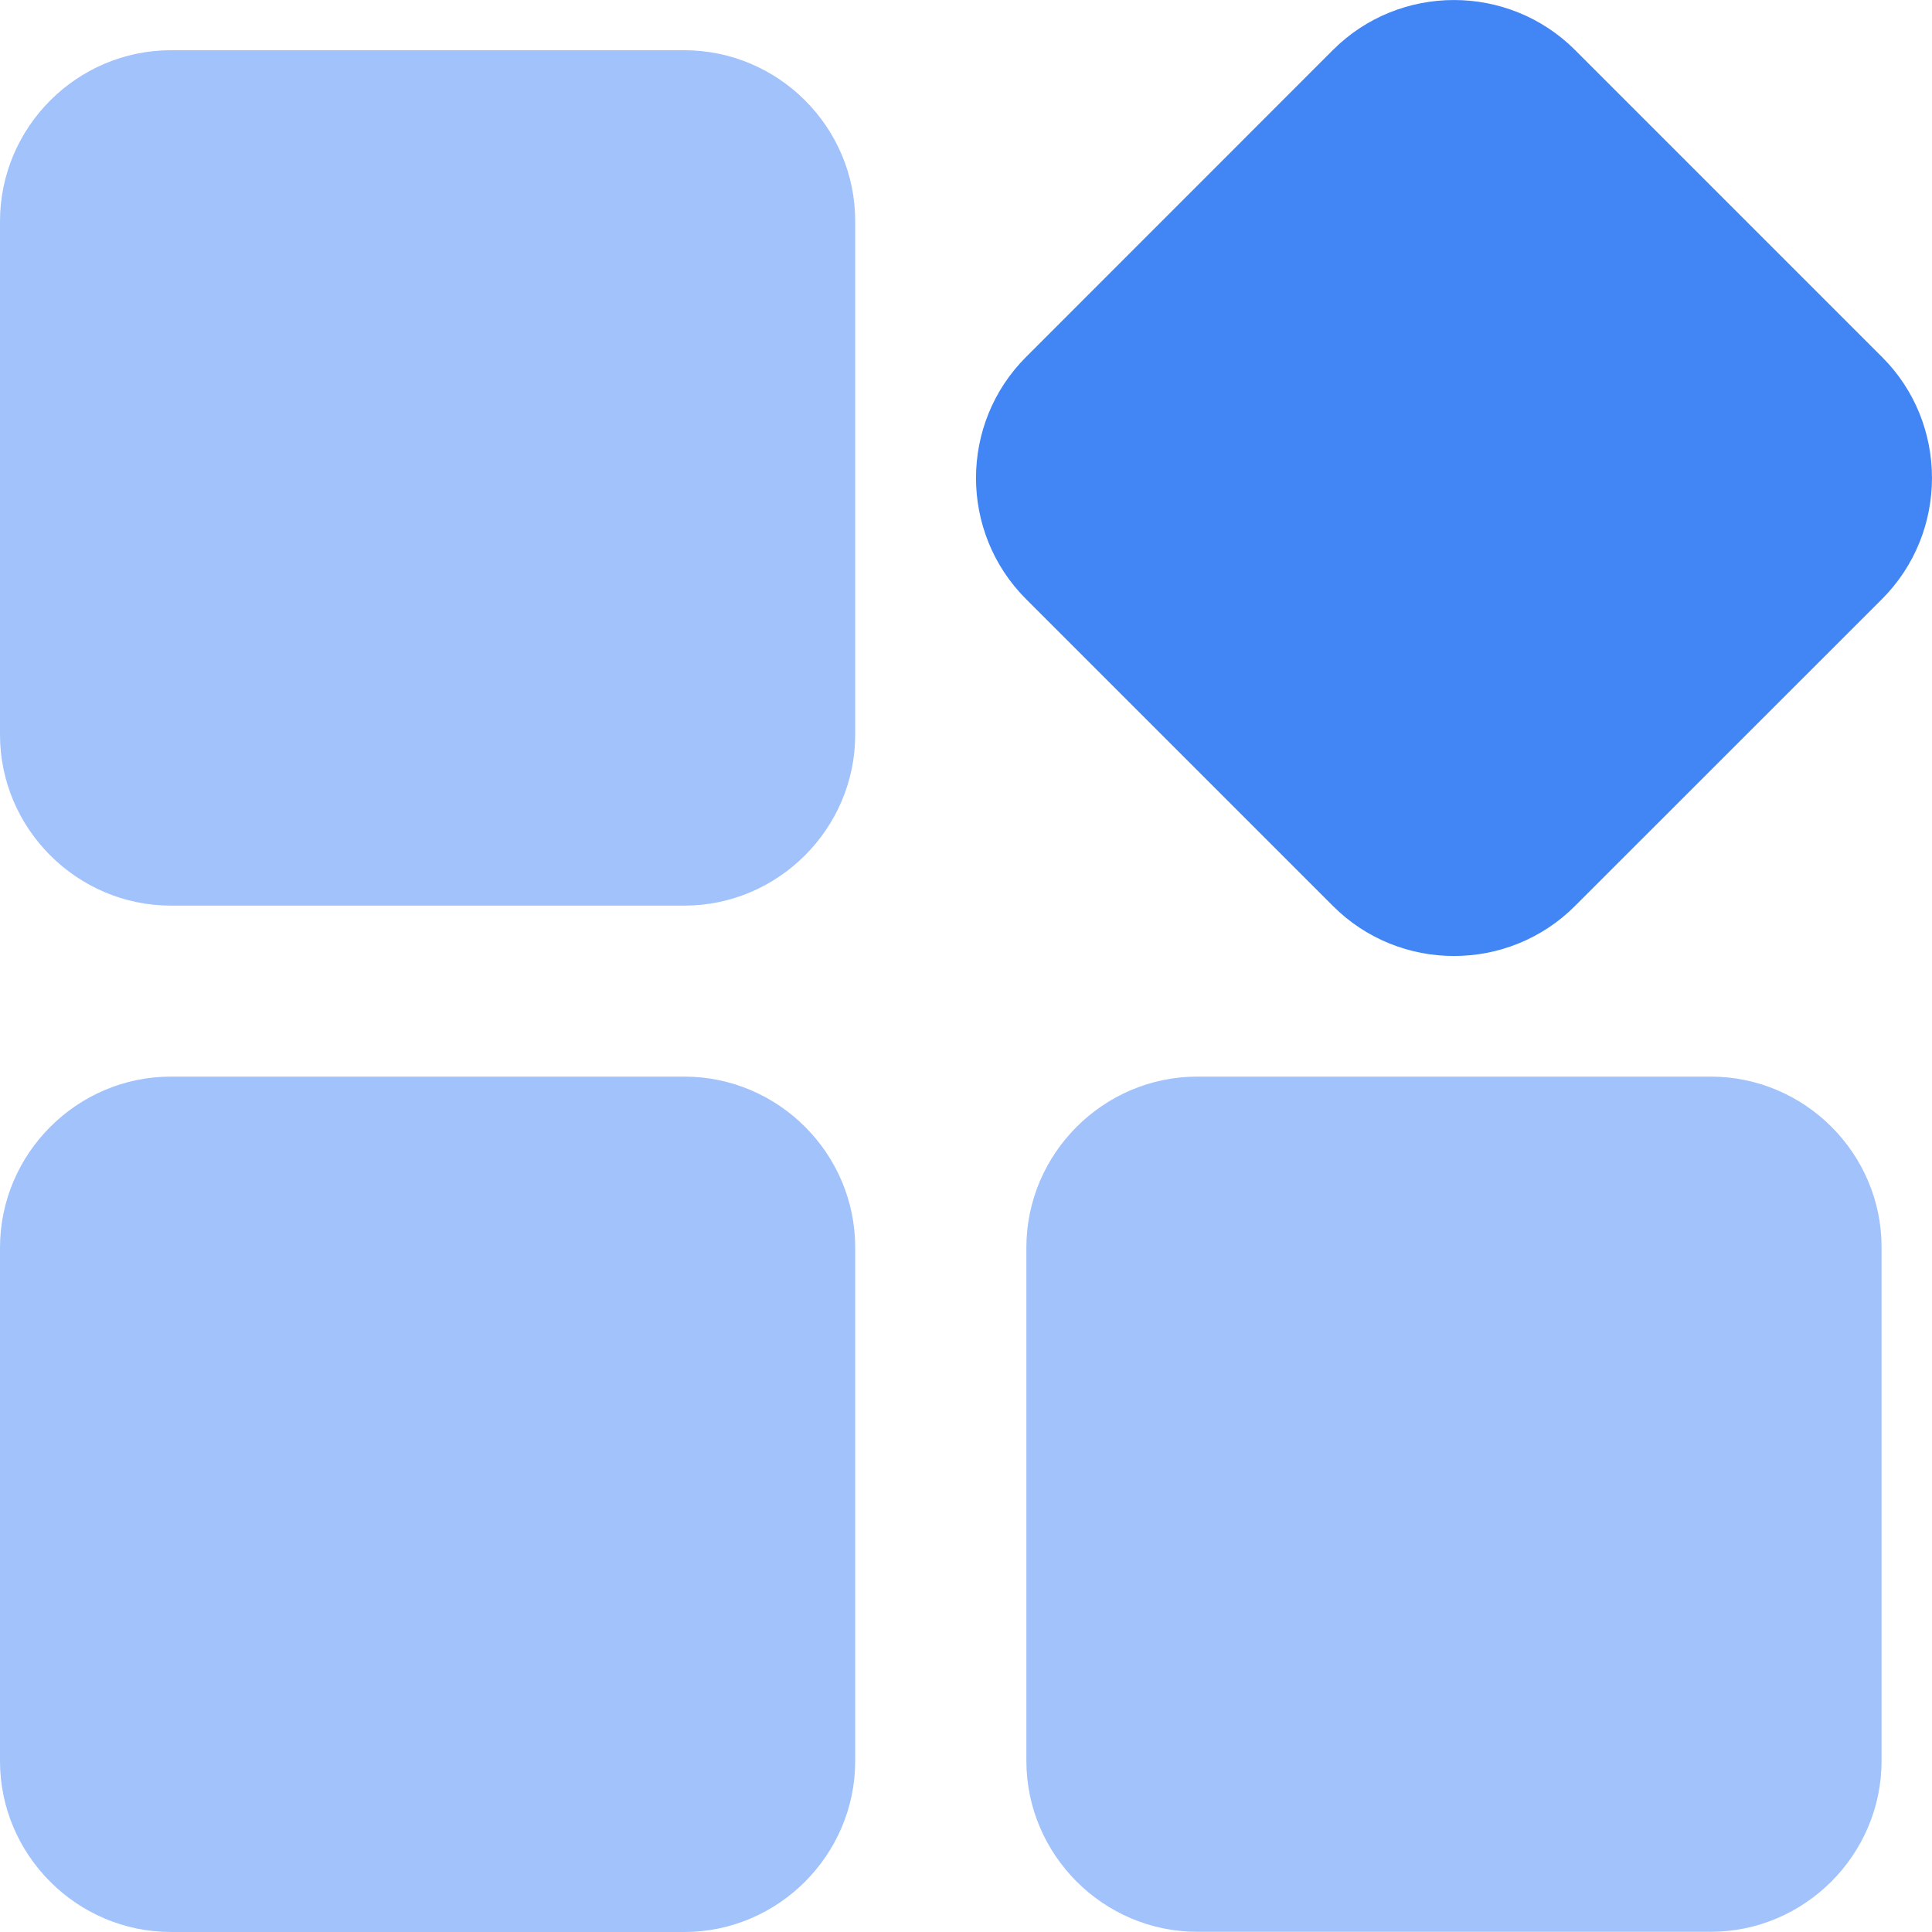 <?xml version="1.0" encoding="UTF-8"?>
<svg width="20px" height="20px" viewBox="0 0 20 20" version="1.1" xmlns="http://www.w3.org/2000/svg" xmlns:xlink="http://www.w3.org/1999/xlink">
    <title>编组 4备份 6</title>
    <g id="页面-1" stroke="none" stroke-width="1" fill="none" fill-rule="evenodd">
        <g id="画板" transform="translate(-816, -557)" fill="#4285F4" fill-rule="nonzero">
            <g id="编组-4备份-6" transform="translate(816, 557)">
                <path d="M7.083,0.52 L1.77,0.52 C0.797,0.52 0,1.316 0,2.292 L0,7.605 C0,8.578 0.797,9.375 1.77,9.375 L7.083,9.375 C8.056,9.375 8.853,8.578 8.853,7.605 L8.853,2.292 C8.855,1.316 8.058,0.52 7.083,0.52 Z" id="路径" opacity="0.499"></path>
                <path d="M7.083,11.145 L1.77,11.145 C0.797,11.145 0,11.942 0,12.917 L0,18.23 C0,19.203 0.797,20 1.77,20 L7.083,20 C8.056,20 8.853,19.203 8.853,18.23 L8.853,12.917 C8.855,11.942 8.058,11.145 7.083,11.145 L7.083,11.145 Z" id="路径" opacity="0.499"></path>
                <path d="M17.708,11.145 L12.395,11.145 C11.422,11.145 10.625,11.942 10.625,12.915 L10.625,18.228 C10.625,19.201 11.422,19.998 12.395,19.998 L17.708,19.998 C18.681,19.998 19.478,19.201 19.478,18.228 L19.478,12.915 C19.48,11.942 18.684,11.145 17.708,11.145 Z" id="路径" opacity="0.499"></path>
                <path d="M19.483,3.696 L16.304,0.517 C15.614,-0.172 14.489,-0.172 13.799,0.517 L10.621,3.696 C9.931,4.386 9.931,5.511 10.621,6.201 L13.799,9.379 C14.489,10.069 15.614,10.069 16.304,9.379 L19.483,6.201 C20.172,5.511 20.172,4.383 19.483,3.696 L19.483,3.696 Z" id="路径"></path>
            </g>
        </g>
    </g>
</svg>